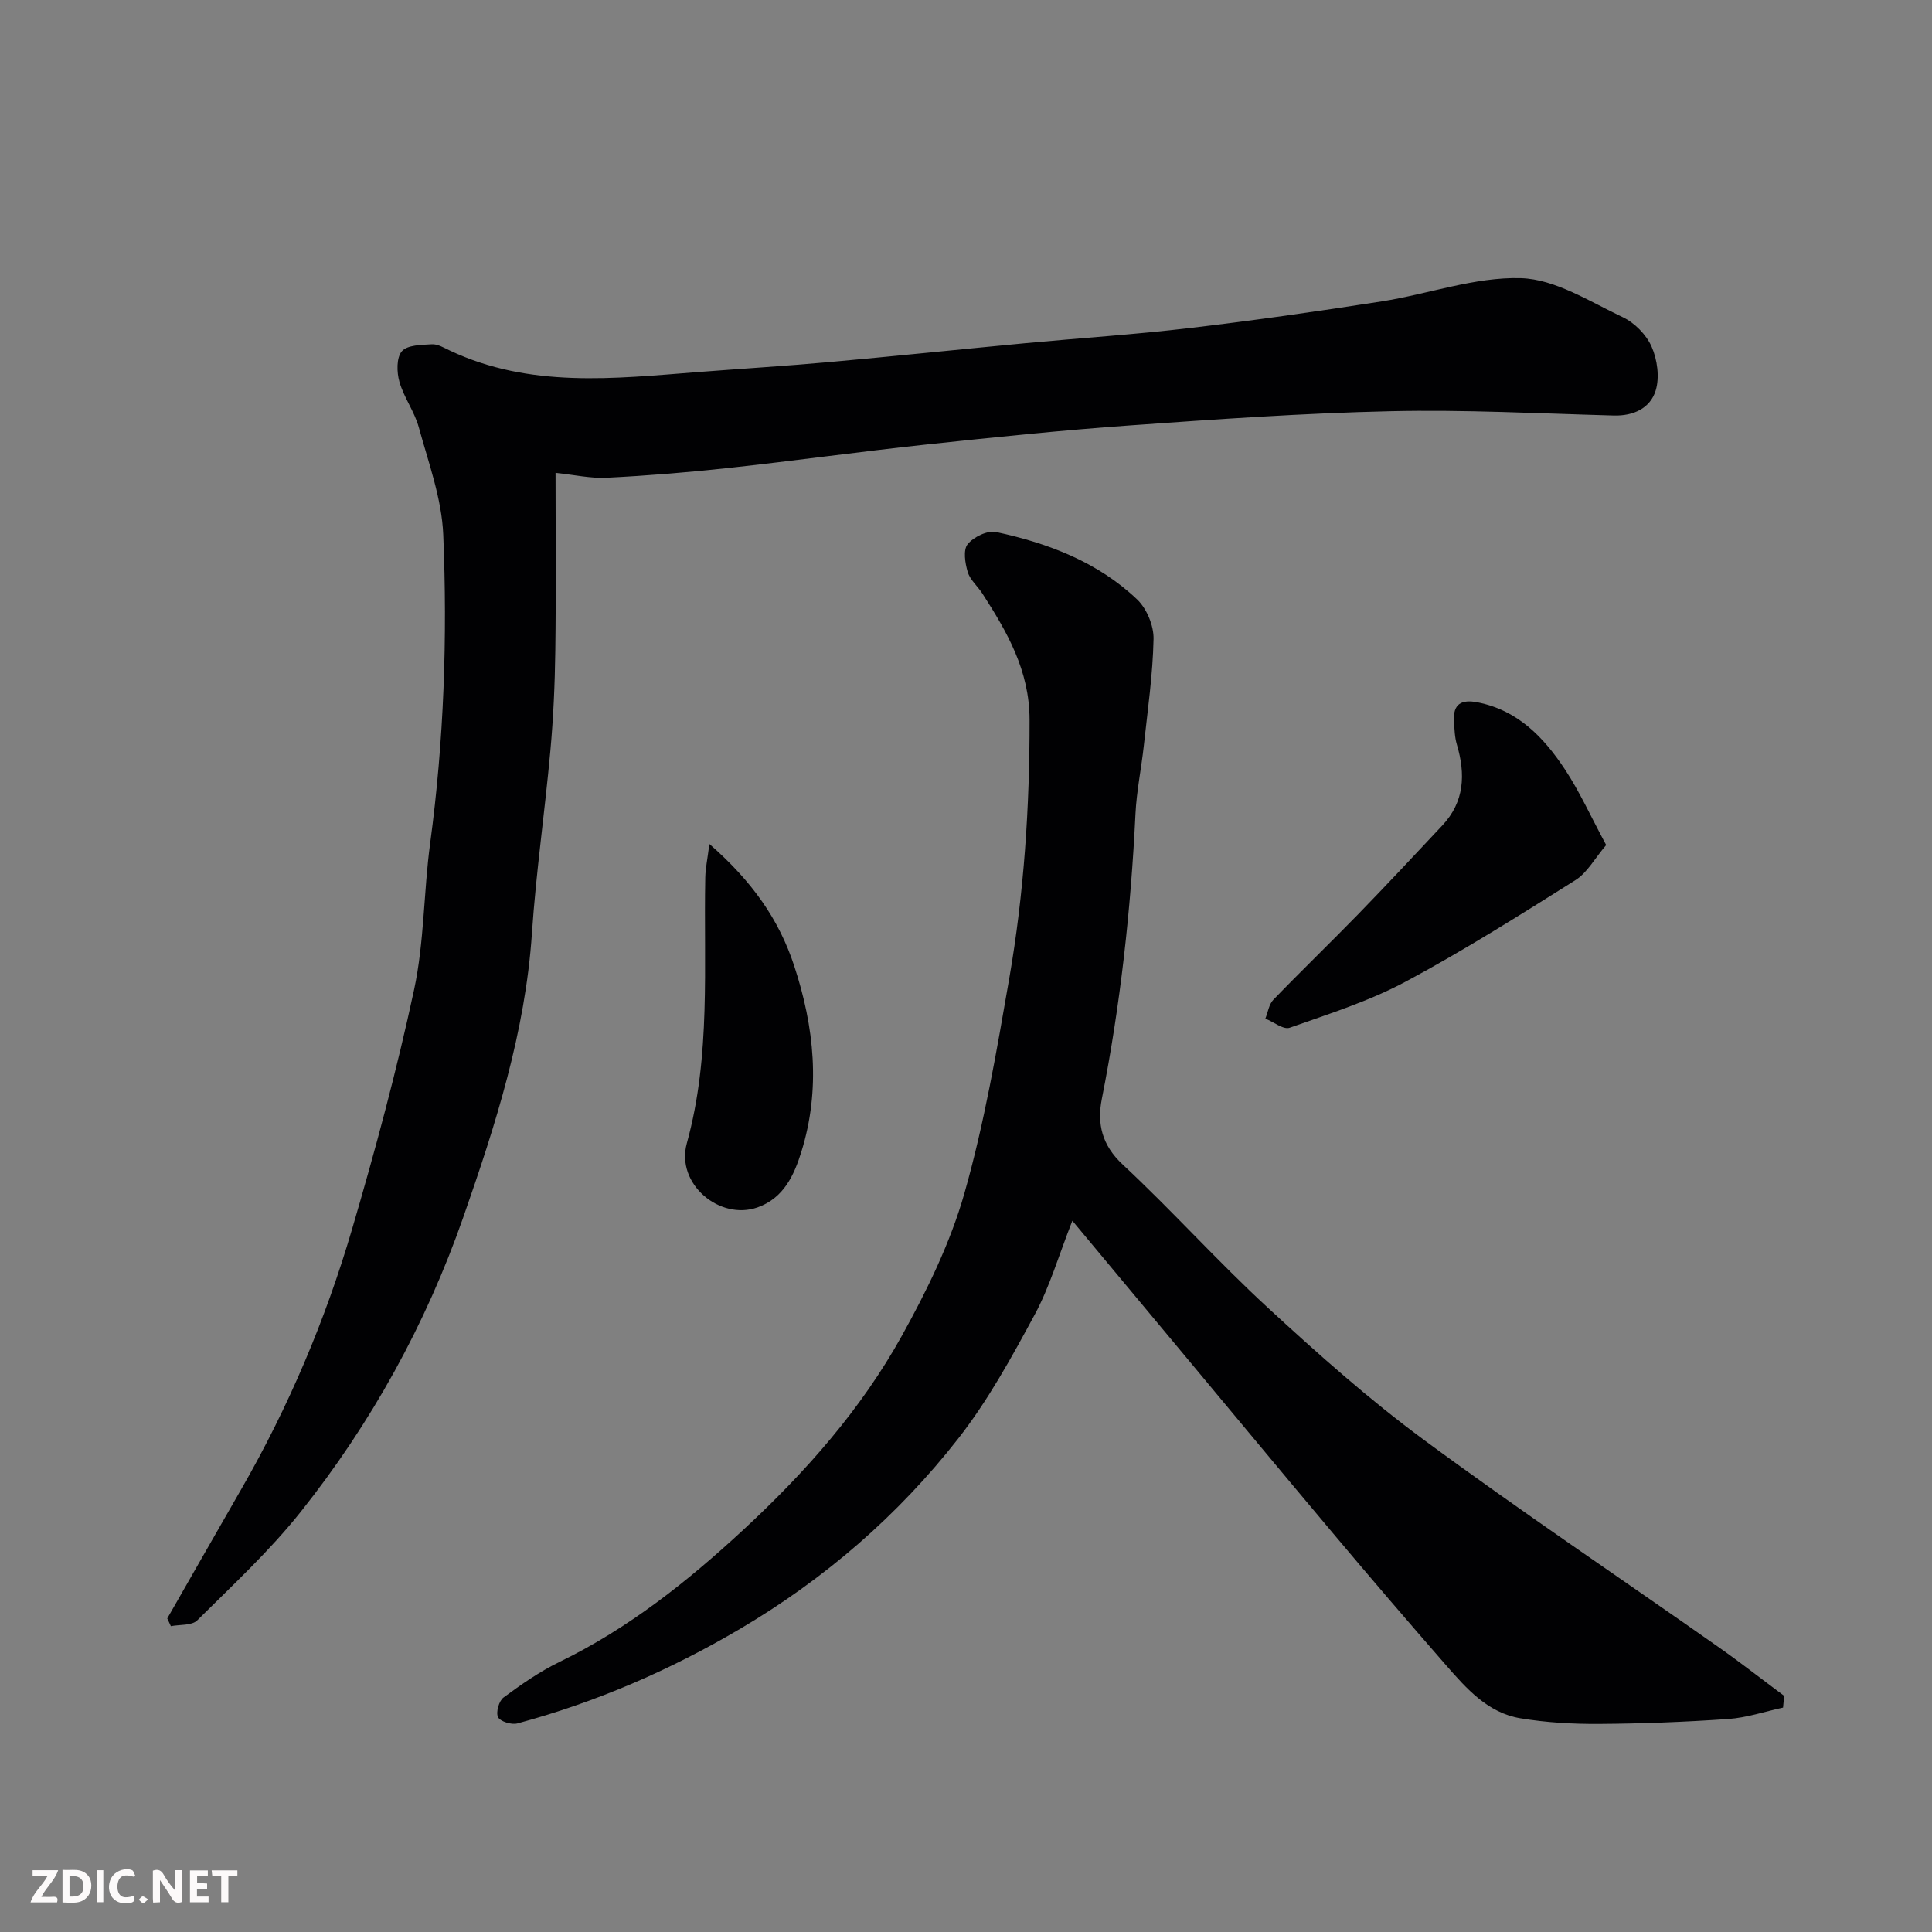 <svg enable-background="new 0 0 400 400" viewBox="0 0 400 400" xmlns="http://www.w3.org/2000/svg"><rect x="0" y="0" width="400" height="400" fill="#808080" stroke="none"/><path d="m115.02 97.9c0 12.14.12 24.48-.05 36.82-.09 6.94-.4 13.89-1.03 20.79-1.14 12.58-2.96 25.11-3.81 37.71-1.37 20.44-7.54 39.69-14.2 58.76-7.75 22.19-19.05 42.65-33.68 61.04-6.42 8.07-14.08 15.17-21.42 22.46-1.12 1.11-3.6.84-5.45 1.2-.25-.53-.5-1.07-.75-1.6 5.1-8.91 10.18-17.82 15.3-26.72 9.81-17.04 17.44-35.05 22.96-53.87 4.81-16.37 9.26-32.89 12.84-49.57 2.12-9.89 1.97-20.25 3.33-30.33 2.86-21.23 3.59-42.57 2.71-63.89-.31-7.47-3.05-14.88-5.06-22.22-.89-3.26-3.08-6.16-4.01-9.42-.57-1.98-.64-5.01.5-6.33s4.05-1.32 6.22-1.45c1.19-.07 2.48.71 3.66 1.27 16.6 7.86 34.06 5.83 51.46 4.48 9.03-.7 18.08-1.25 27.1-2.06 13.57-1.22 27.13-2.64 40.7-3.92 11.29-1.06 22.62-1.79 33.88-3.12 13.32-1.57 26.6-3.46 39.85-5.53 9.65-1.51 19.27-5.09 28.82-4.81 7.11.21 14.22 4.84 21.06 8.07 2.47 1.16 4.91 3.64 6 6.12 1.18 2.68 1.68 6.34.84 9.07-1.11 3.63-4.54 5.29-8.67 5.18-15.43-.42-30.88-1.24-46.29-.89-17.98.4-35.95 1.66-53.9 2.94-14.09 1-28.15 2.46-42.2 3.96-13.68 1.47-27.32 3.37-41 4.86-8.34.91-16.72 1.59-25.09 2.01-3.37.17-6.78-.61-10.62-1.01z" fill="#010103"/><path d="m369.16 353.54c-3.78.82-7.53 2.1-11.35 2.36-8.91.62-17.85.96-26.78 1.02-5.42.03-10.92-.28-16.26-1.17-6.73-1.12-11.13-6.12-15.37-10.97-7.89-9.04-15.7-18.15-23.42-27.34-11.41-13.56-22.71-27.21-34.06-40.82-6.4-7.68-12.8-15.36-19.9-23.88-2.85 7.26-4.69 13.68-7.78 19.41-4.78 8.85-9.68 17.8-15.84 25.68-12.46 15.93-27.65 29.06-45.13 39.38-14.52 8.57-29.88 15.23-46.17 19.61-1.2.32-3.54-.4-3.99-1.31-.48-.98.19-3.36 1.14-4.06 3.66-2.7 7.46-5.36 11.54-7.34 14.32-6.96 26.54-16.67 38.16-27.43 12.84-11.89 24.33-24.89 32.8-40.17 5.19-9.35 10.01-19.22 12.92-29.45 4.13-14.51 6.69-29.5 9.27-44.4 3.08-17.72 4.25-35.63 4.22-53.66-.02-10.18-4.63-18.14-9.78-26.13-.97-1.51-2.53-2.8-3.02-4.43-.55-1.83-.98-4.58-.02-5.76 1.22-1.51 4.11-2.91 5.89-2.53 10.8 2.31 21.06 6.22 29.2 13.96 1.99 1.89 3.46 5.44 3.4 8.18-.15 7.36-1.22 14.71-2.01 22.06-.51 4.72-1.5 9.4-1.73 14.13-.96 19.85-3.11 39.54-6.97 59.05-1.01 5.11 0 9.55 4.32 13.57 10.28 9.59 19.69 20.1 30.02 29.62 10.38 9.57 20.99 19.02 32.33 27.38 19.96 14.72 40.58 28.55 60.88 42.82 4.66 3.27 9.15 6.79 13.72 10.19-.09.83-.16 1.63-.23 2.43z" fill="#010103"/><path d="m332.54 174.96c-2.38 2.78-3.92 5.73-6.36 7.26-11.57 7.28-23.16 14.6-35.2 21.04-7.54 4.03-15.85 6.66-23.96 9.52-1.3.46-3.34-1.21-5.04-1.89.53-1.32.74-2.95 1.65-3.9 5.77-5.98 11.77-11.75 17.57-17.71 5.88-6.05 11.64-12.21 17.41-18.37 4.61-4.91 4.83-10.63 3.02-16.75-.46-1.55-.5-3.23-.6-4.86-.22-3.56 1.53-4.54 4.87-3.89 8.34 1.63 13.69 7.23 18.06 13.82 3.07 4.64 5.39 9.8 8.58 15.73z" fill="#010103"/><path d="m146.87 174.74c8.86 7.73 14.41 15.66 17.54 25.17 4.18 12.7 5.54 25.62 1.49 38.6-1.49 4.79-3.64 9.54-9.04 11.46-7.84 2.78-16.98-4.84-14.66-13.26 5.03-18.2 3.45-36.67 3.82-55.08.04-1.84.44-3.67.85-6.89z" fill="#010103"/><g fill="#fcfafa"><path d="m37.59 393.81c-.92.31-1.52.05-2-.78-.7-1.2-1.52-2.34-2.47-3.78v4.59c-.55.03-.95.05-1.41.07-.03-.37-.06-.64-.06-.91 0-1.91 0-3.81 0-5.7 1.13-.41 1.77-.03 2.29.91.62 1.11 1.38 2.14 2.31 3.19v-4.2h1.35v6.61z"/><path d="m12.94 393.88v-6.75c1.9.19 3.93-.54 5.37 1.29.8 1.01.78 2.88.03 3.97-1.37 1.97-3.4 1.51-5.4 1.49m1.45-1.22c2.04.12 2.92-.58 2.89-2.21-.03-1.51-.98-2.19-2.89-2z"/><path d="m11.81 393.87h-5.49c.68-2.18 2.47-3.48 3.51-5.45h-3.08v-1.21h5.29c-.71 2.13-2.44 3.48-3.47 5.51.86 0 1.63.04 2.39-.01.79-.05 1.14.21.85 1.16"/><path d="m39.33 393.86v-6.61h3.7v1.07h-2.22v1.52c.68.04 1.34.09 2.07.13v1.07c-.72.05-1.38.09-2.1.14v1.48h2.4v1.19h-3.84z"/><path d="m27.71 388.56c-1.15-.3-2.46-.61-3.1.64-.37.73-.41 1.93-.06 2.67.63 1.35 1.99.93 3.17.68.35.94-.01 1.32-.93 1.46-1.62.25-3.05-.27-3.76-1.48-.73-1.24-.6-3.03.31-4.17.88-1.11 2.71-1.7 4-1.16.32.13.44.74.65 1.12-.1.08-.19.16-.28.24"/><path d="m49.15 387.24v1.07c-.59.02-1.17.05-1.87.08v5.44h-1.48v-5.44h-1.85c-.05-.4-.08-.73-.13-1.15z"/><path d="m20.06 387.21h1.33v6.62h-1.33z"/><path d="m30.68 393.25c-.49.38-.8.79-1.05.76-.32-.05-.6-.45-.9-.7.26-.24.51-.64.8-.67.29-.04.62.3 1.15.61"/></g></svg>